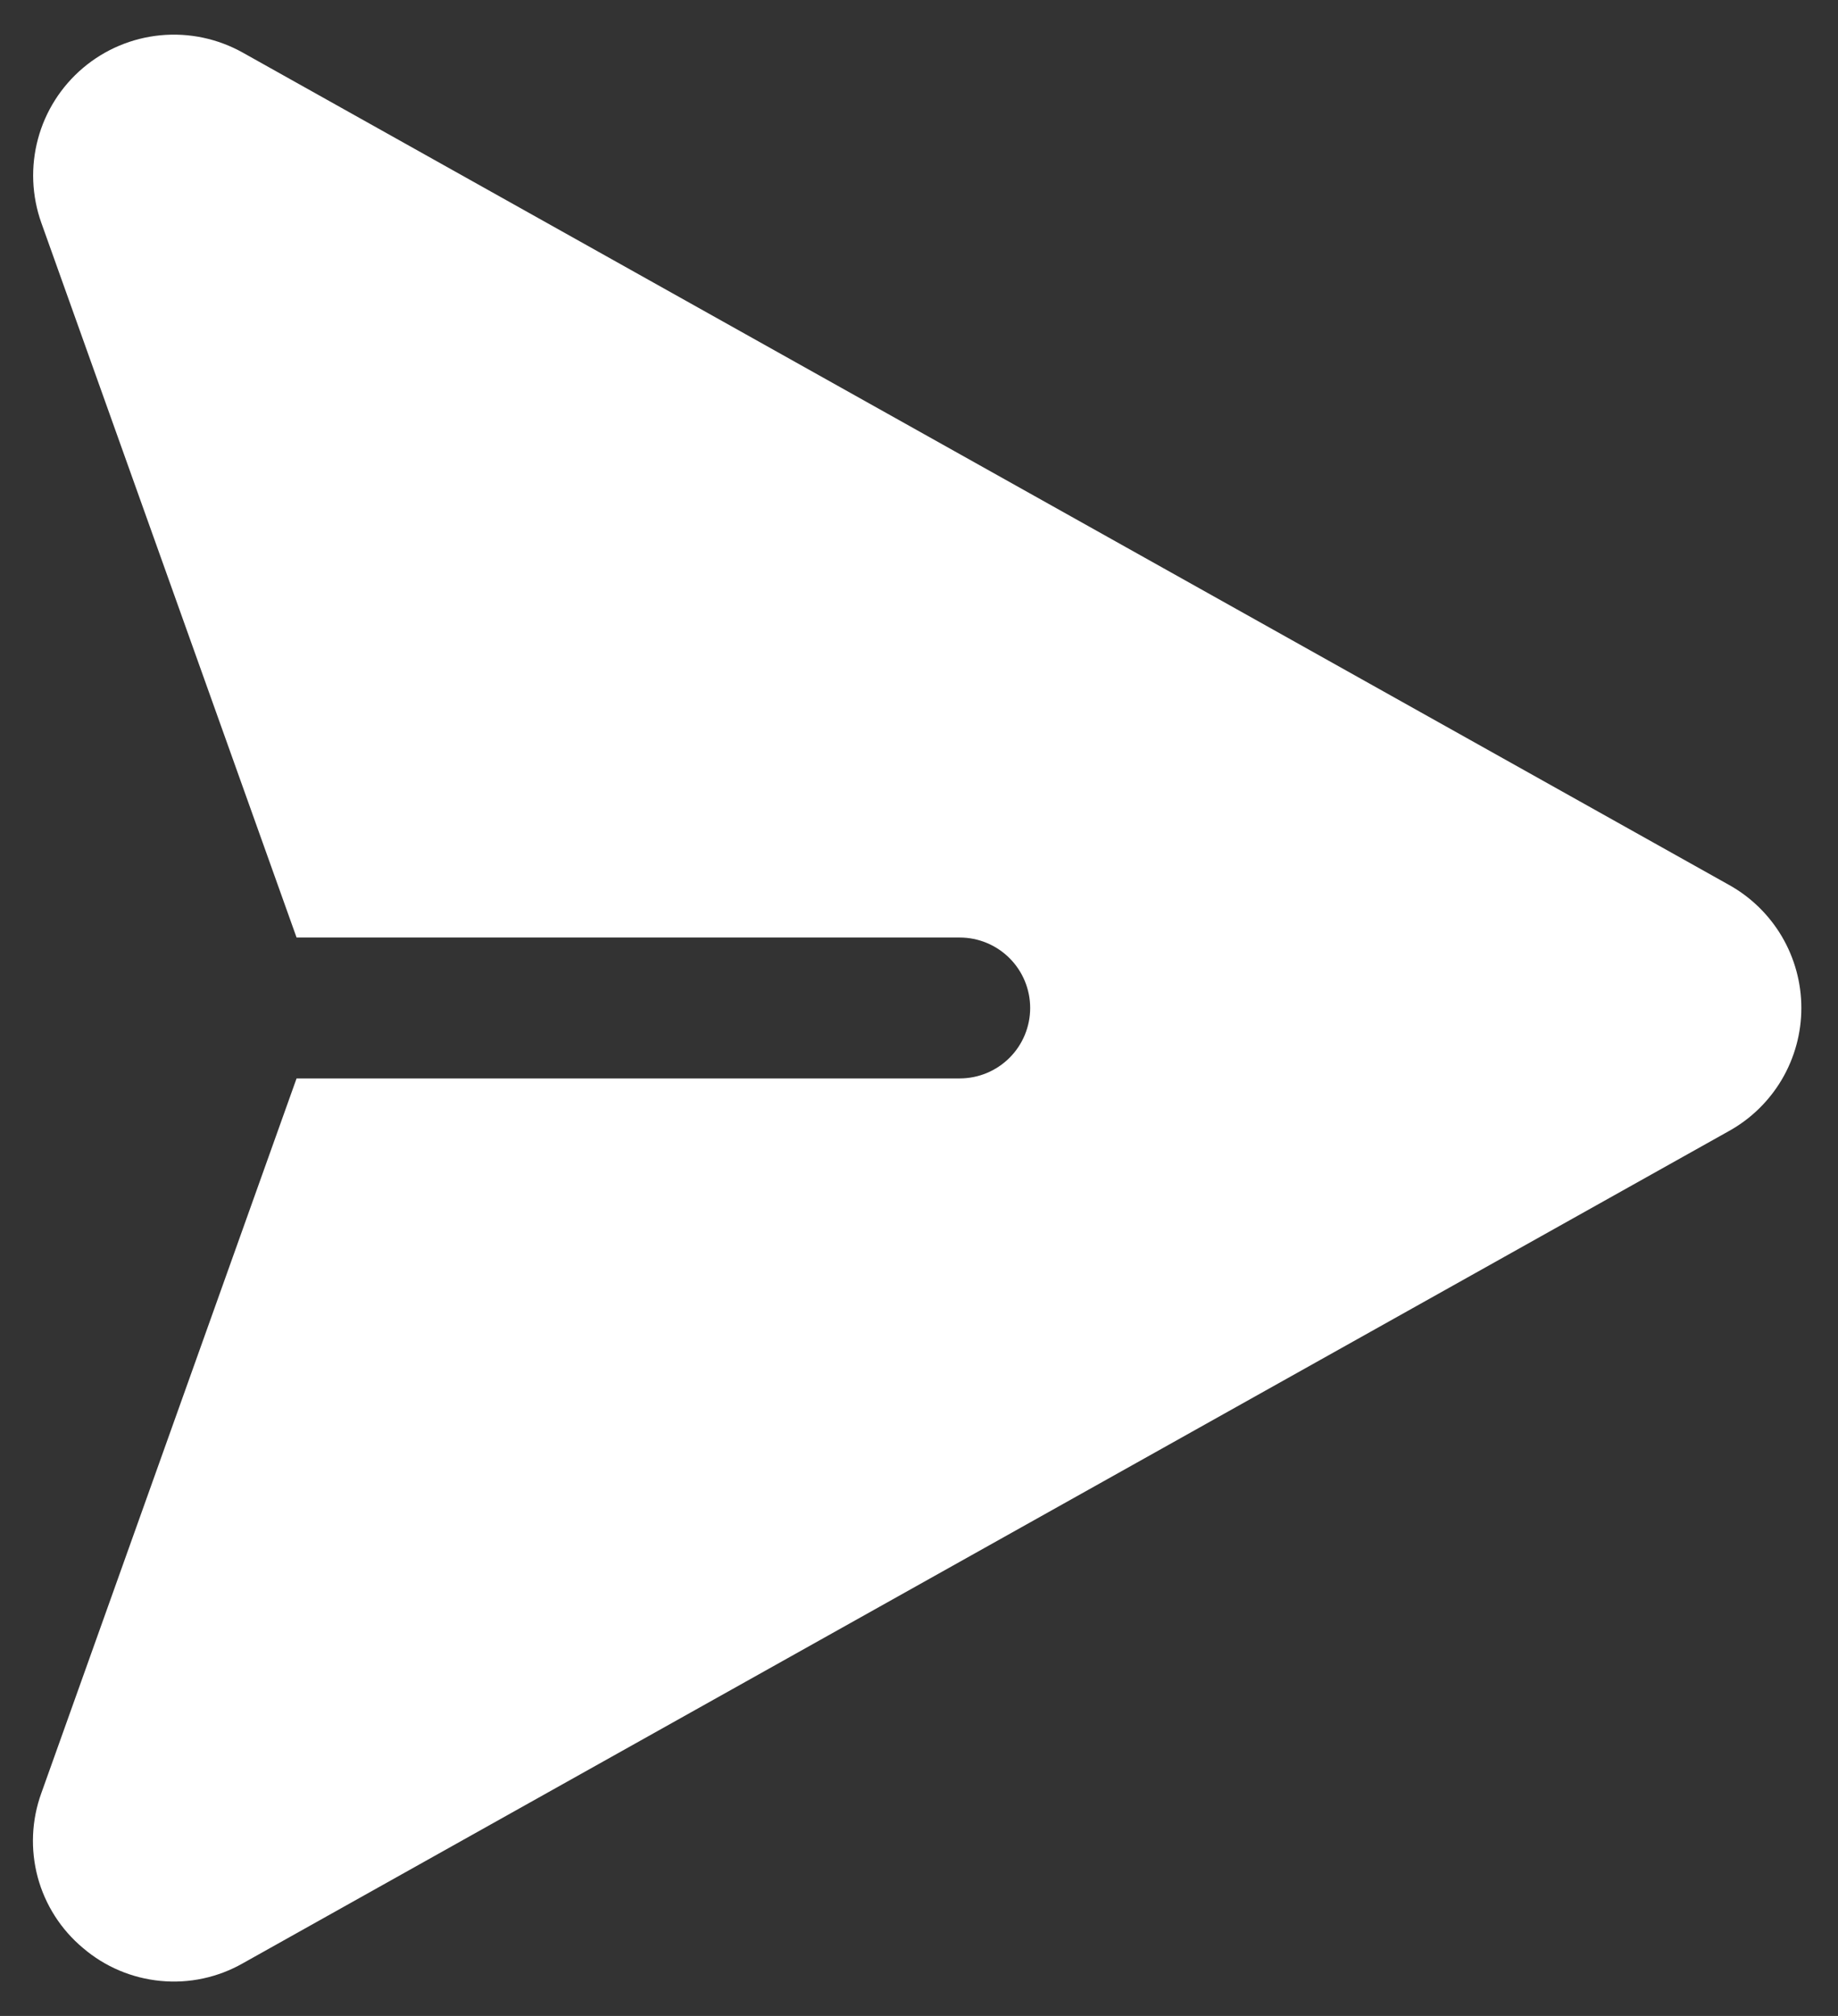<svg width="31" height="34" viewBox="0 0 31 34" fill="none" xmlns="http://www.w3.org/2000/svg">
<rect x="0" y="0" width="31" height="34" fill="#333333" stroke="none"/>
<path d="M30.382 17C30.382 17.422 30.269 17.837 30.056 18.201C29.842 18.565 29.536 18.866 29.167 19.072L4.094 33.113C3.673 33.352 3.189 33.456 2.707 33.409C2.225 33.363 1.769 33.17 1.401 32.855C1.029 32.545 0.762 32.127 0.636 31.66C0.511 31.192 0.532 30.697 0.697 30.242L5.002 18.188H16.188C16.503 18.188 16.805 18.062 17.027 17.84C17.25 17.617 17.375 17.315 17.375 17C17.375 16.685 17.25 16.383 17.027 16.16C16.805 15.938 16.503 15.812 16.188 15.812H5.002L0.697 3.758C0.535 3.302 0.515 2.808 0.641 2.341C0.766 1.875 1.032 1.457 1.401 1.145C1.77 0.833 2.226 0.641 2.707 0.595C3.188 0.549 3.672 0.651 4.094 0.887L29.168 14.928C29.536 15.134 29.842 15.435 30.056 15.799C30.269 16.163 30.382 16.578 30.382 17Z" fill="white"/>
</svg>
